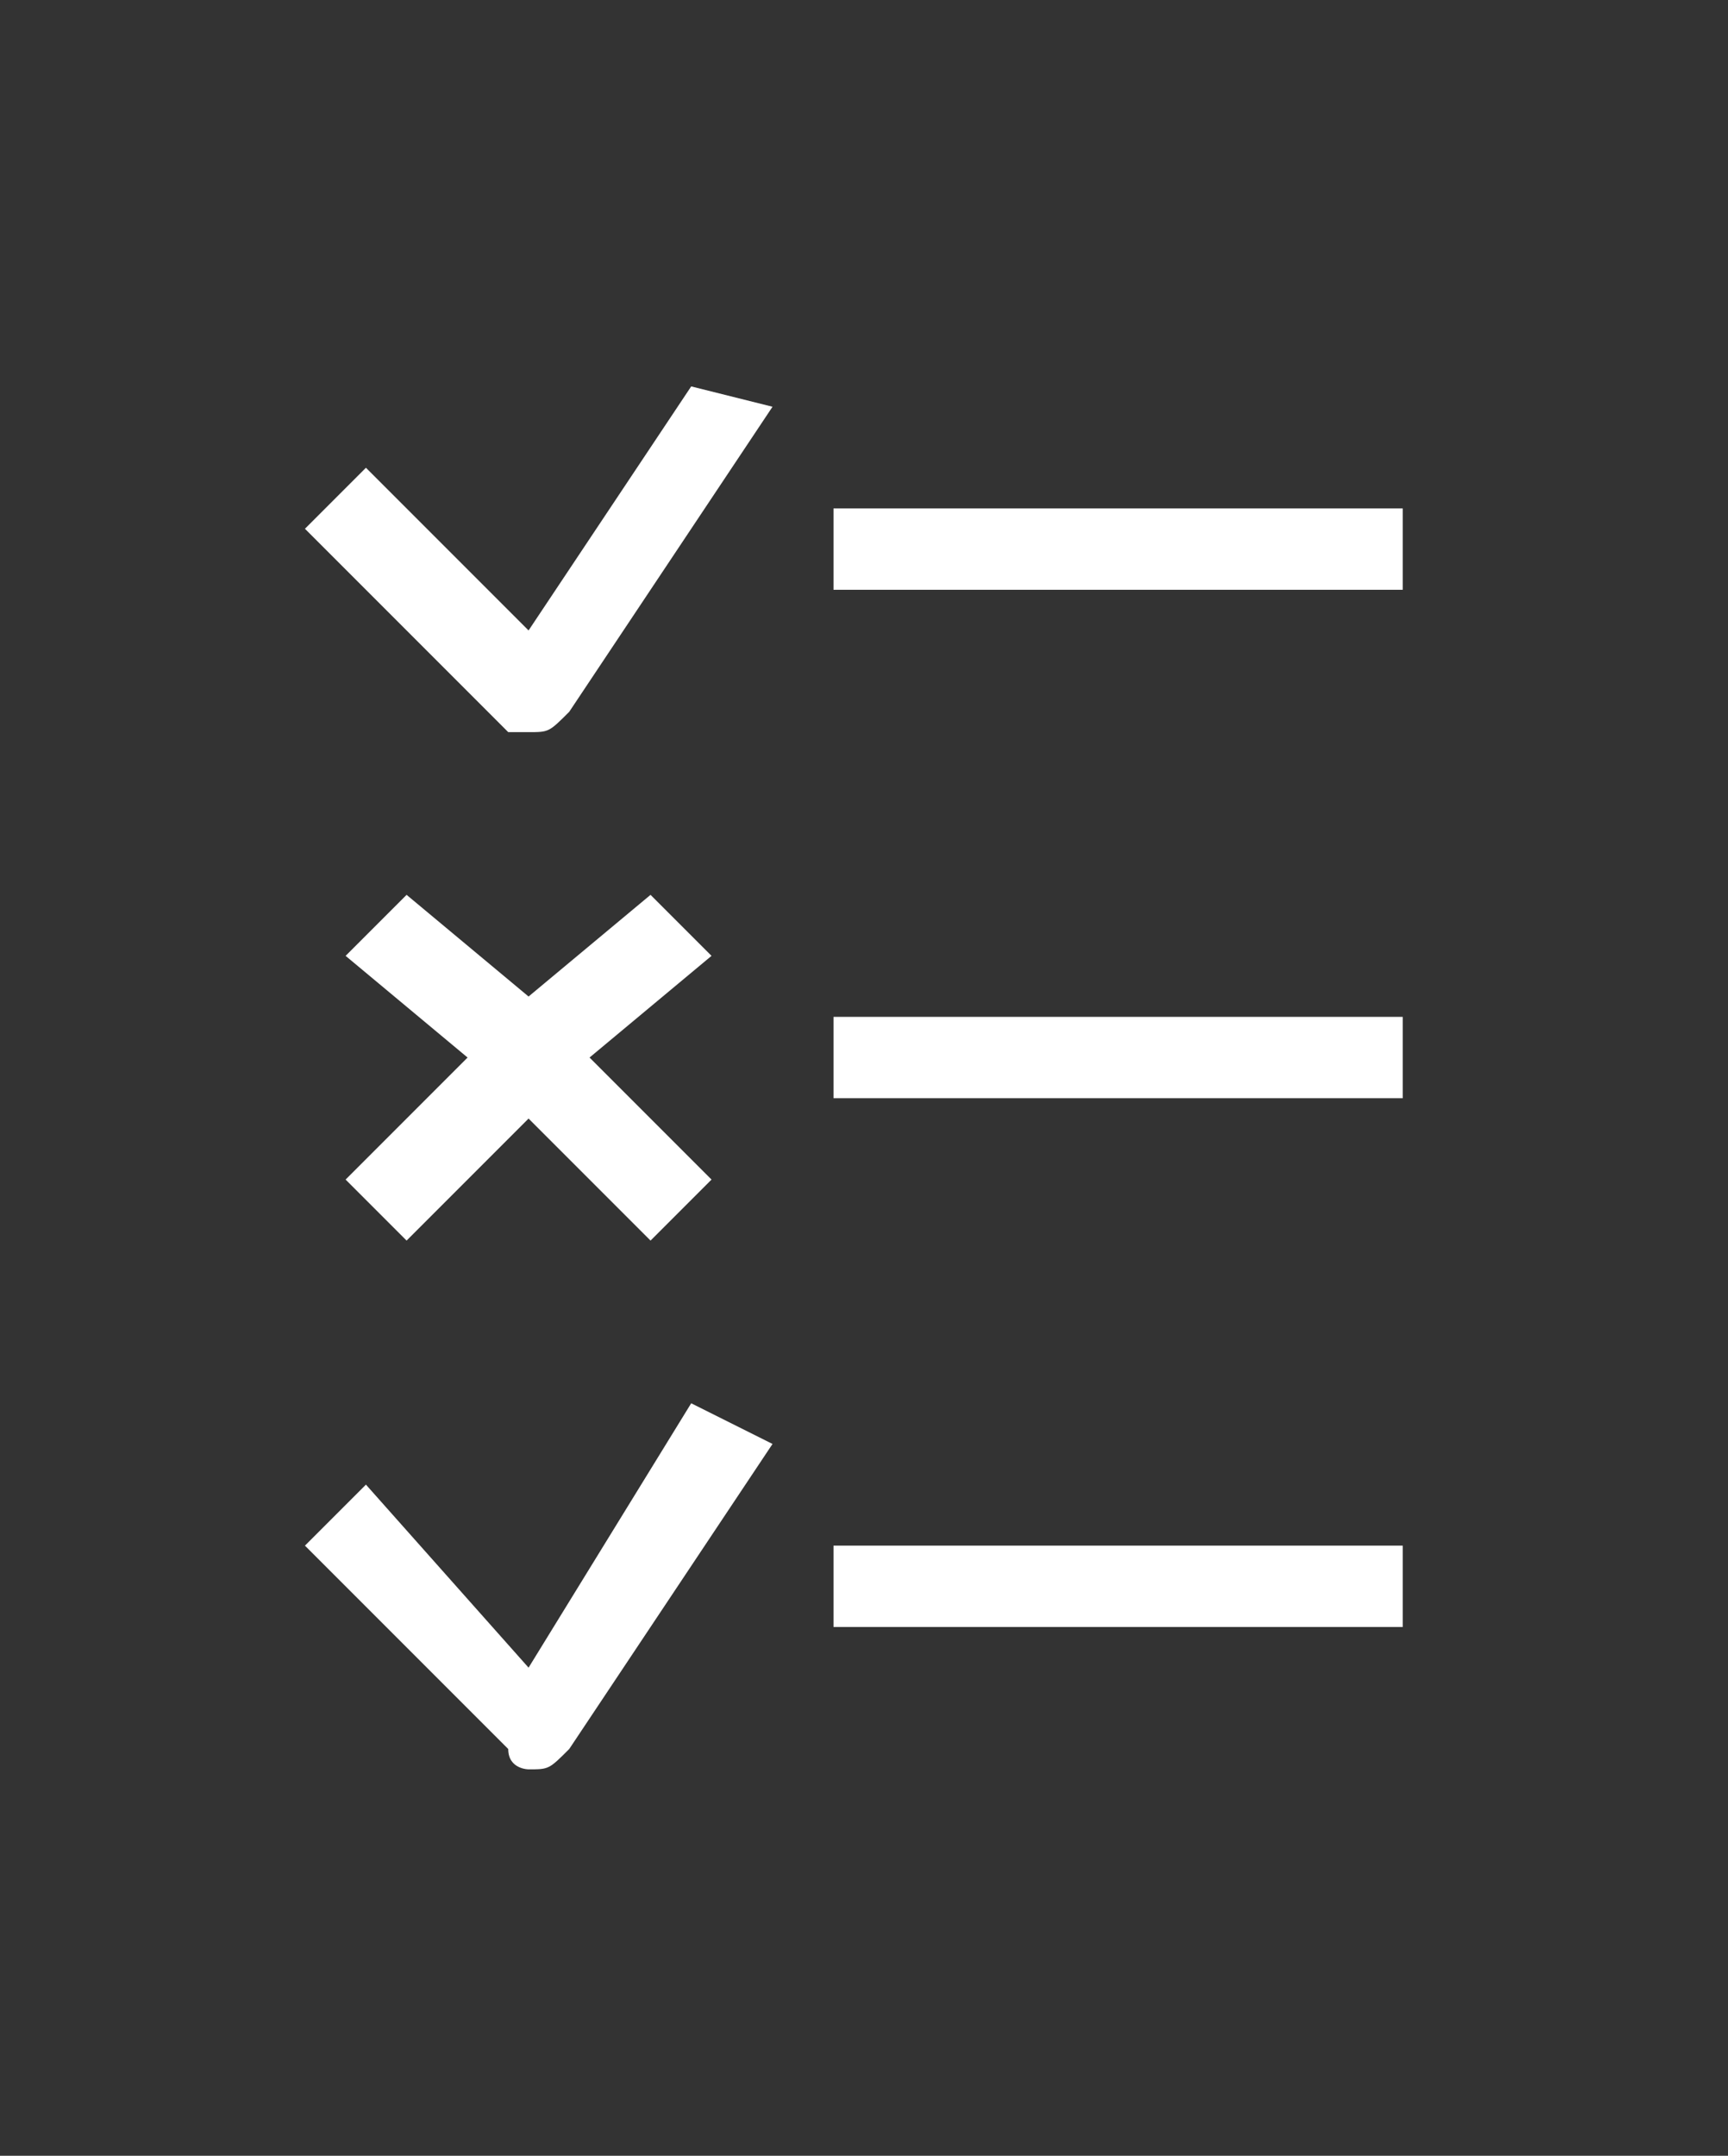 <?xml version="1.0" encoding="utf-8"?>
<!-- Generator: Adobe Illustrator 21.1.0, SVG Export Plug-In . SVG Version: 6.00 Build 0)  -->
<svg version="1.1"
	 id="Capa_1" xmlns:cc="http://creativecommons.org/ns#" xmlns:dc="http://purl.org/dc/elements/1.1/" xmlns:inkscape="http://www.inkscape.org/namespaces/inkscape" xmlns:rdf="http://www.w3.org/1999/02/22-rdf-syntax-ns#" xmlns:sodipodi="http://sodipodi.sourceforge.net/DTD/sodipodi-0.dtd" xmlns:svg="http://www.w3.org/2000/svg"
	 xmlns="http://www.w3.org/2000/svg" xmlns:xlink="http://www.w3.org/1999/xlink" x="0px" y="0px" viewBox="0 0 8.5 10.6"
	 style="enable-background:new 0 0 8.5 10.6;" xml:space="preserve">
<rect x="0" y="0" width="8.5" height="10.6" fill="#333333" stroke="none"/>
<style type="text/css">
	.st0{fill:#FFFFFF;}
</style>
<g>
	<path class="st0" d="M2.6,3.6C2.6,3.6,2.6,3.6,2.6,3.6c0.1,0,0.1,0,0.2-0.1l1-1.5L3.4,1.9L2.6,3.1L1.8,2.3L1.5,2.6l1,1
		C2.5,3.6,2.6,3.6,2.6,3.6z"/>
	<rect x="4.1" y="2.5" class="st0" width="2.8" height="0.4"/>
	<rect x="4.1" y="5" class="st0" width="2.8" height="0.4"/>
	<path class="st0" d="M2.6,8.7C2.6,8.7,2.6,8.7,2.6,8.7c0.1,0,0.1,0,0.2-0.1l1-1.5L3.4,6.9L2.6,8.2L1.8,7.3L1.5,7.6l1,1
		C2.5,8.7,2.6,8.7,2.6,8.7z"/>
	<rect x="4.1" y="7.6" class="st0" width="2.8" height="0.4"/>
	<polygon class="st0" points="3.2,4.4 2.6,4.9 2,4.4 1.7,4.7 2.3,5.2 1.7,5.8 2,6.1 2.6,5.5 3.2,6.1 3.5,5.8 2.9,5.2 3.5,4.7 	"/>
</g>
</svg>
